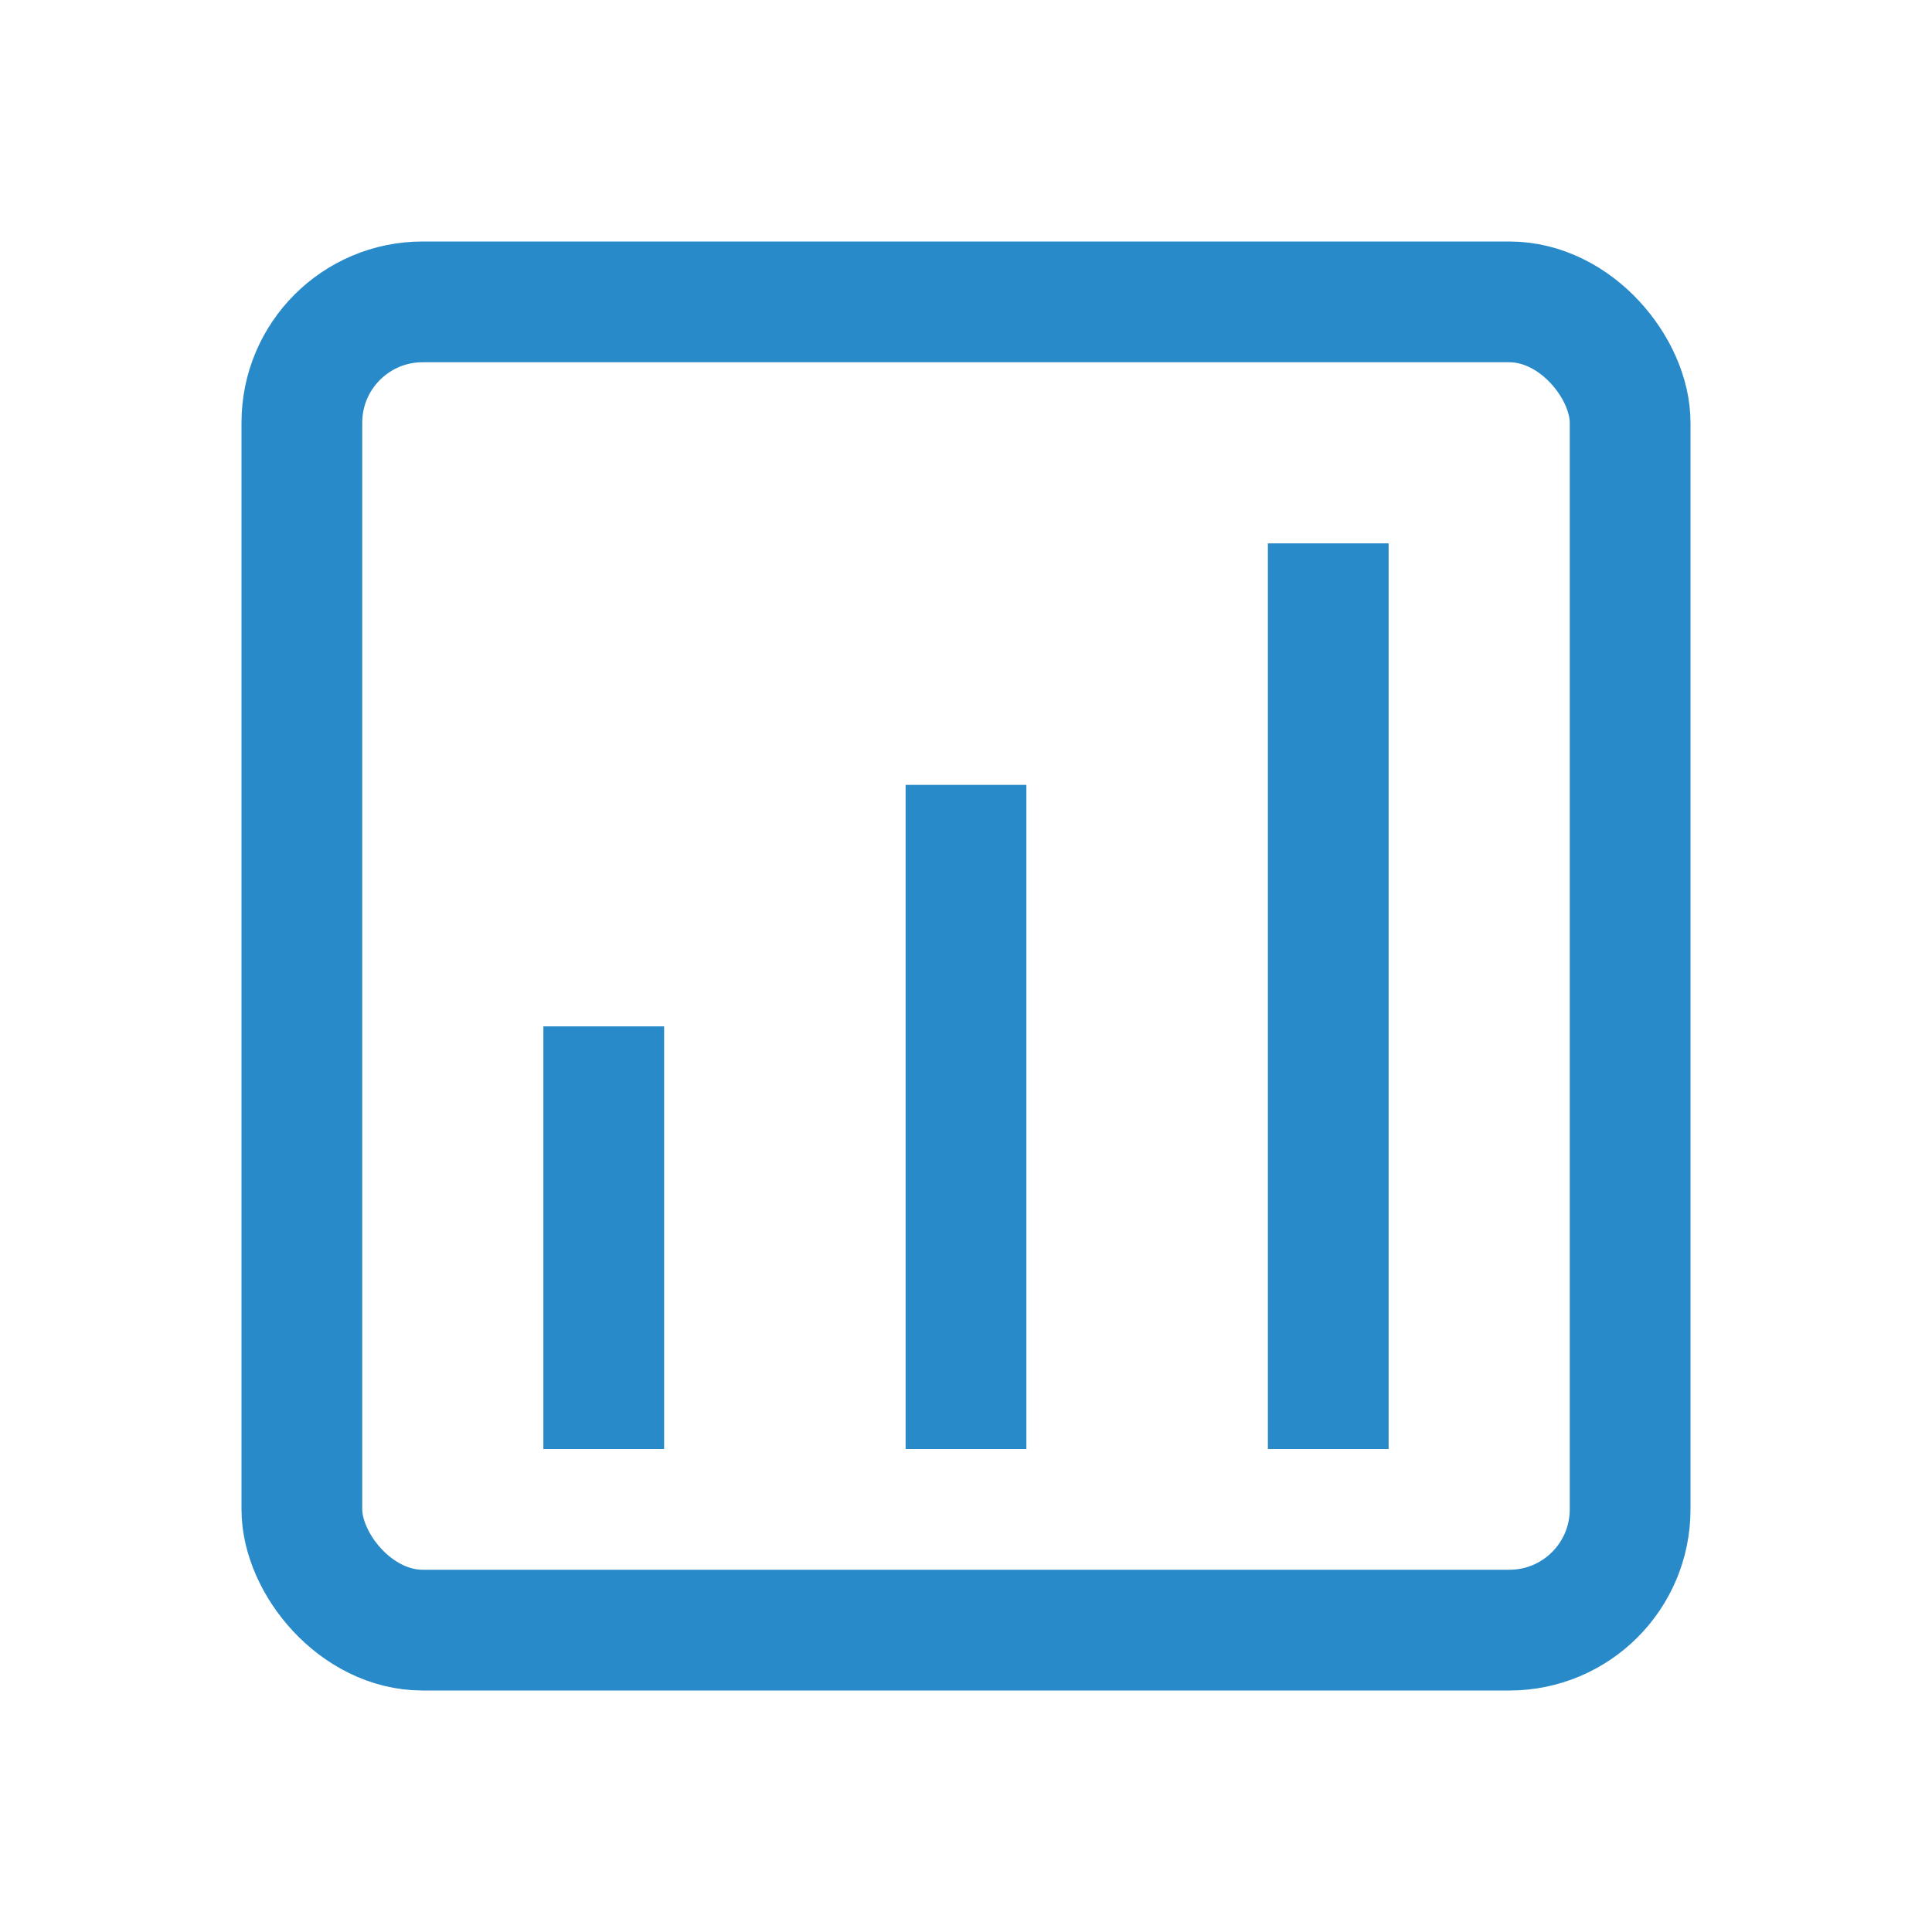 <svg xmlns="http://www.w3.org/2000/svg" width="64" height="64" viewBox="0 0 64 64" fill="none">
  <rect x="10" y="10" width="44" height="44" rx="4" ry="4" stroke="#288ac9" stroke-width="4" fill="none"/>
  <line x1="20" y1="34" x2="20" y2="48" stroke="#288ac9" stroke-width="4"/>
  <line x1="32" y1="26" x2="32" y2="48" stroke="#288ac9" stroke-width="4"/>
  <line x1="44" y1="18" x2="44" y2="48" stroke="#288ac9" stroke-width="4"/>
</svg>